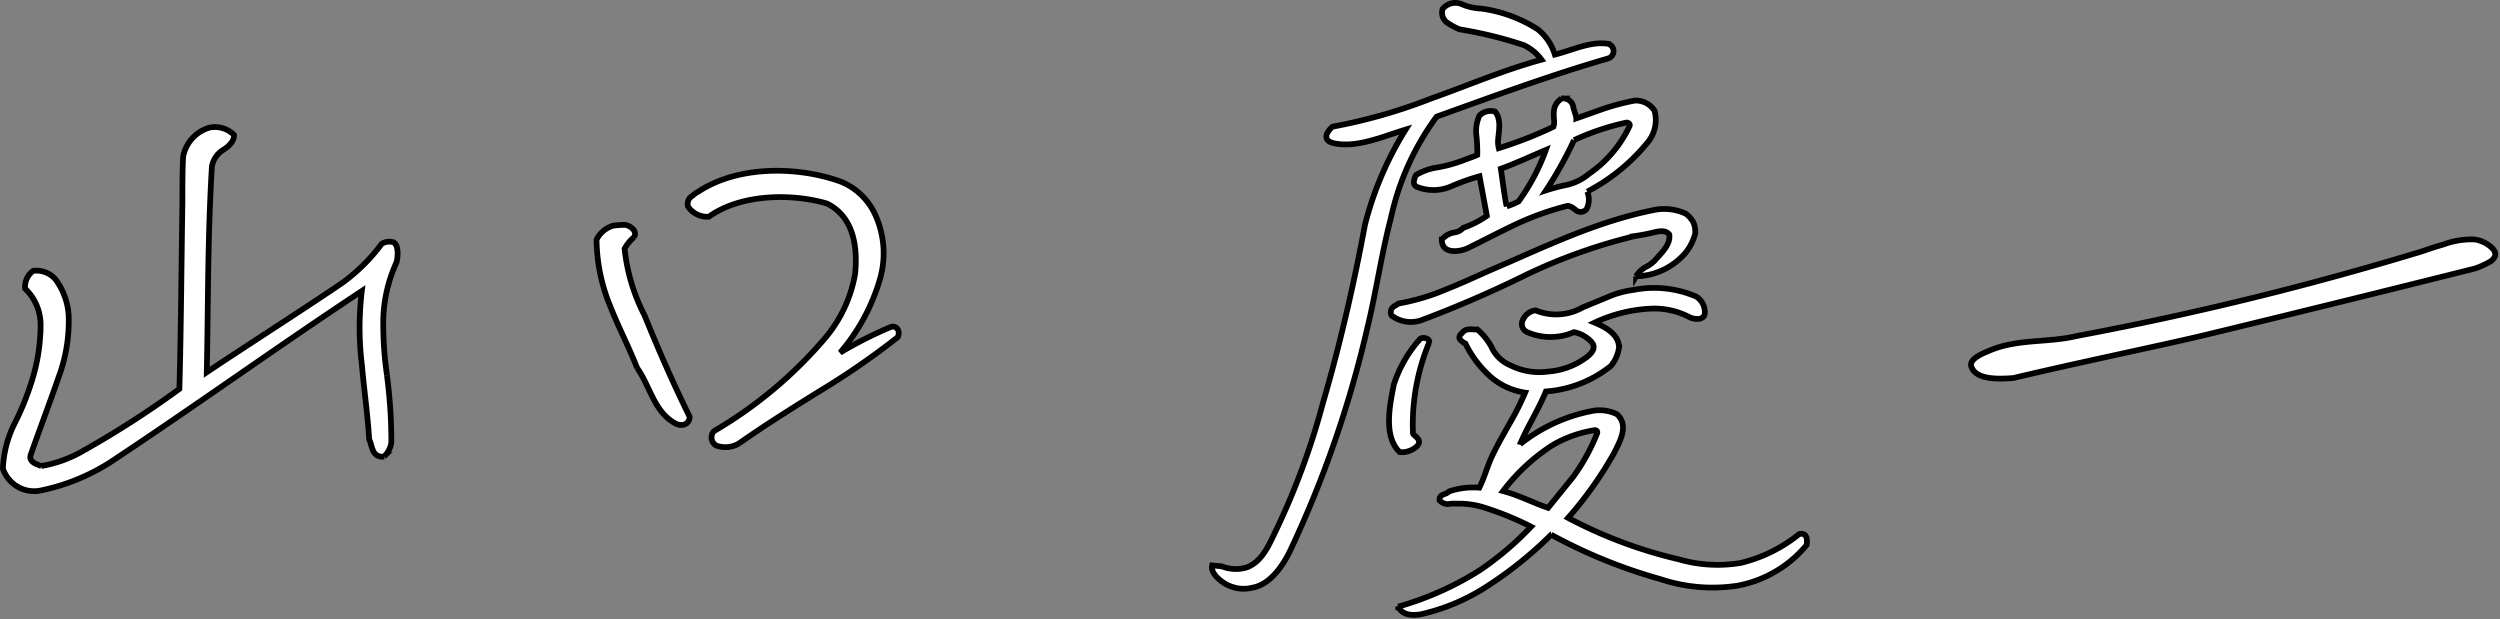 <svg xmlns="http://www.w3.org/2000/svg" width="218" height="54" fill="none"><rect width="100%" height="100%" fill="#808080" stroke="none"/><path fill="#fff" d="M33.742 32.72c.257 1.94.386 3.896.384 5.854-.063.475-.29.913-.642 1.236a.846.846 0 0 1-.964-.55c-.133-.288-.197-.703-.326-.932-.132-2.181-.45-4.333-.642-6.559a26.5 26.5 0 0 1 0-6.396c-7.473 4.944-14.82 10.235-21.965 14.953a17.9 17.9 0 0 1-6.118 2.462 2.87 2.87 0 0 1-1.96-.364 2.9 2.9 0 0 1-1.257-1.555 9.7 9.7 0 0 1 .967-3.833 23.4 23.4 0 0 0 1.485-3.593c.538-1.625.82-3.324.837-5.036a4.36 4.36 0 0 0-1.355-3.24 1.72 1.72 0 0 1 .712-1.548 2.2 2.2 0 0 1 1.934.73 5.9 5.9 0 0 1 1.155 3.149 14 14 0 0 1-.904 5.465c-.512 1.525-1.739 4.782-2.382 6.63-.255.638.384.865.904 1.043a10.9 10.9 0 0 0 3.73-1.373 83 83 0 0 0 8.307-5.348c.133-4.337.192-11.897.265-16.288 0-1.404 0-2.866.063-3.97a3.3 3.3 0 0 1 .8-1.598 3.25 3.25 0 0 1 1.517-.936 2.35 2.35 0 0 1 2.125.65c0 .665-.645 1.116-1.03 1.347a2.15 2.15 0 0 0-.903 1.388c-.384 6.44-.32 11.976-.45 17.954 3.093-2.08 9.34-6.082 11.91-7.861a16 16 0 0 0 3.347-3.339 1.27 1.27 0 0 1 1.032-.133c.451.252.389 1.231.265 1.73a12.7 12.7 0 0 0-1.16 4.953 31 31 0 0 0 .32 4.894"/><path stroke="#000" stroke-width=".5" d="M33.742 32.72c.257 1.94.386 3.896.384 5.854-.063.475-.29.913-.642 1.236a.846.846 0 0 1-.964-.55c-.133-.288-.197-.703-.326-.932-.132-2.181-.45-4.333-.642-6.559a26.5 26.5 0 0 1 0-6.396c-7.473 4.944-14.82 10.235-21.965 14.953a17.9 17.9 0 0 1-6.118 2.462 2.87 2.87 0 0 1-1.96-.364 2.9 2.9 0 0 1-1.257-1.555 9.7 9.7 0 0 1 .967-3.833 23.4 23.4 0 0 0 1.485-3.593c.538-1.625.82-3.324.837-5.036a4.36 4.36 0 0 0-1.355-3.24 1.72 1.72 0 0 1 .712-1.548 2.2 2.2 0 0 1 1.934.73 5.9 5.9 0 0 1 1.155 3.149 14 14 0 0 1-.904 5.465c-.512 1.525-1.739 4.782-2.382 6.63-.255.638.384.865.904 1.043a10.9 10.9 0 0 0 3.73-1.373 83 83 0 0 0 8.307-5.348c.133-4.337.192-11.897.265-16.288 0-1.404 0-2.866.063-3.97a3.3 3.3 0 0 1 .8-1.598 3.25 3.25 0 0 1 1.517-.936 2.35 2.35 0 0 1 2.125.65c0 .665-.645 1.116-1.03 1.347a2.15 2.15 0 0 0-.903 1.388c-.384 6.44-.32 11.976-.45 17.954 3.093-2.08 9.34-6.082 11.91-7.861a16 16 0 0 0 3.347-3.339 1.27 1.27 0 0 1 1.032-.133c.451.252.389 1.231.265 1.73a12.7 12.7 0 0 0-1.16 4.953 31 31 0 0 0 .32 4.894"/><path fill="#fff" d="M55.56 32.092c-.707-1.802-1.608-3.521-2.318-5.316a15.6 15.6 0 0 1-1.223-5.88 2.4 2.4 0 0 1 1.415-1.21 7 7 0 0 1 1.093-.076c.258.033 1.096.417.776 1.065a3.3 3.3 0 0 0-.838 1.015c.212 2.03.802 4.002 1.739 5.812 1.224 3.013 2.514 5.963 3.93 8.832 0 .665-.646.867-1.16.629-1.932-.982-2.258-3.252-3.414-4.874m8.886 6.575a2.33 2.33 0 0 1-1.997.187.814.814 0 0 1-.368-.942.8.8 0 0 1 .176-.314 37.6 37.6 0 0 0 9.66-8.074 11.8 11.8 0 0 0 2.646-5.62c.256-2.528-.197-5.033-2.45-6.152-2.898-.861-7.41-.915-10.304 1.15a2.03 2.03 0 0 1-1.805-.874.8.8 0 0 1 .397-.962q.168-.175.384-.288l.378-.237c3.668-2.219 8.82-1.942 12.237-.666a5.63 5.63 0 0 1 2.955 2.928 8.08 8.08 0 0 1 .389 5.495 17.2 17.2 0 0 1-3.481 6.453 35 35 0 0 1 4.447-2.25c.45-.119.834.325.576.902a68 68 0 0 1-6.881 4.746c-2.322 1.443-4.64 2.889-6.956 4.514"/><path stroke="#000" stroke-width=".5" d="M55.56 32.092c-.707-1.802-1.608-3.521-2.318-5.316a15.6 15.6 0 0 1-1.223-5.88 2.4 2.4 0 0 1 1.415-1.21 7 7 0 0 1 1.093-.076c.258.033 1.096.417.776 1.065a3.3 3.3 0 0 0-.838 1.015c.212 2.03.802 4.002 1.739 5.812 1.224 3.013 2.514 5.963 3.93 8.832 0 .665-.646.867-1.16.629-1.932-.982-2.258-3.252-3.414-4.874m8.886 6.575a2.33 2.33 0 0 1-1.997.187.814.814 0 0 1-.368-.942.8.8 0 0 1 .176-.314 37.6 37.6 0 0 0 9.66-8.074 11.8 11.8 0 0 0 2.646-5.62c.256-2.528-.197-5.033-2.45-6.152-2.898-.861-7.41-.915-10.304 1.15a2.03 2.03 0 0 1-1.805-.874.8.8 0 0 1 .397-.962q.168-.175.384-.288l.378-.237c3.668-2.219 8.82-1.942 12.237-.666a5.63 5.63 0 0 1 2.955 2.928 8.08 8.08 0 0 1 .389 5.495 17.2 17.2 0 0 1-3.481 6.453 35 35 0 0 1 4.447-2.25c.45-.119.834.325.576.902a68 68 0 0 1-6.881 4.746c-2.322 1.443-4.64 2.889-6.956 4.514"/><path fill="#fff" d="M121.287 19.006c-.838 3.208-1.293 6.49-2.063 9.631a96 96 0 0 1-6.763 19.468c-.578 1.165-1.676 2.883-3.284 3.146-.667.163-1.369.1-1.997-.18-.383-.132-1.676-.953-1.479-1.766l.834.075a3.3 3.3 0 0 0 2.188.096c1.421-.543 1.997-2.129 2.58-3.302a63.7 63.7 0 0 0 4.057-11.033c1.48-5.056 2.706-10.379 3.668-15.555a29.3 29.3 0 0 1 3.547-8.29c-1.997.61-4.251 1.62-6.247 1.198-.901-.196-.838-.814-.133-1.447a47 47 0 0 0 8.628-2.467c3.158-1.119 6.307-2.479 9.597-3.375a4.1 4.1 0 0 0-1.543-1.27 36.5 36.5 0 0 0-5.606-1.378 6 6 0 0 1-1.096-.594 1.07 1.07 0 0 1-.382-1.173 1.43 1.43 0 0 1 1.738-.4c.513.216 1.06.336 1.615.356 1.765.233 3.459.855 4.959 1.82a4.6 4.6 0 0 1 1.479 2.193c1.542-.377 3.089-1.175 4.634-.94a.665.665 0 0 1 0 1.28c-5.089 1.479-10.048 3.312-14.943 5.072a23.2 23.2 0 0 0-3.988 8.835m2.382 19.795a1.94 1.94 0 0 1-1.611.627c-1.415-1.349-.903-3.971-.514-5.902a11.1 11.1 0 0 1 2.309-3.995c.32-.165.837.015.775.33a18.6 18.6 0 0 0-1.418 7.904c0 .244.772.454.451 1.038m19.004-14.707a2.2 2.2 0 0 1 .901-.84c.258-.137.497-.31.709-.512.584-.683 1.416-1.393 1.288-2.293-.258-.335-.704-.338-1.222-.216q-.862.215-1.741.341a48 48 0 0 0-9.466 3.361 100 100 0 0 1-9.208 3.992 2.8 2.8 0 0 1-2.575-.408.6.6 0 0 1 .132-.747c.132-.133.32-.162.45-.302a19 19 0 0 0 4.185-1.247c1.355-.532 2.578-1.112 3.93-1.705 4.631-1.97 9.145-4.232 14.359-5.242a4.53 4.53 0 0 1 2.581.35c.3.213.542.498.704.83.107.286.153.591.132.896a4.4 4.4 0 0 1-.898 1.751 5.9 5.9 0 0 1-1.92 1.442 5.8 5.8 0 0 1-2.333.546m-7.41 22.53a34 34 0 0 1-5.409 4.382 17.8 17.8 0 0 1-6.001 2.571c-.643.081-1.543.133-1.931-.677a27 27 0 0 0 7.146-3.194 27 27 0 0 0 4.442-3.777 26 26 0 0 0-3.863-1.597 7.3 7.3 0 0 0-2.578-.411 3.4 3.4 0 0 0-.77.035.98.98 0 0 1-.775-.33c0-.609.515-.43.838-.774a6.6 6.6 0 0 1 2.637-.325c.386-.782.645-1.664.967-2.433.454-1.033 1.029-2.016 1.613-3.06q.797-1.352 1.413-2.795a5.9 5.9 0 0 1-2.961-1.337 9.5 9.5 0 0 1-2.25-2.95 1 1 0 0 1-.383-.267c-.198-.151-.198-.399.063-.612.384-.532.901-.294 1.351-.35a5.3 5.3 0 0 1 1.224 1.49 3.17 3.17 0 0 0 1.739 1.676 5.57 5.57 0 0 0 3.218.512 6.4 6.4 0 0 0 3.476-1.34c.397-.35.646-.69.397-1.144a2.85 2.85 0 0 0-1.613-.954 5.1 5.1 0 0 1-4.057.01.775.775 0 0 1-.386-1.11 1.39 1.39 0 0 1 1.095-.798 4.68 4.68 0 0 0 4.122-.266l2.117-.873a8.3 8.3 0 0 1 2.317-.646 9.26 9.26 0 0 1 5.473.596 1.61 1.61 0 0 1 .712 1.558c-.195.576-1.096.378-1.416.176a6.6 6.6 0 0 0-3.218-.699 12.9 12.9 0 0 0-4.96 1.223c.902.373 2.126 1.015 2.126 2.17a3.17 3.17 0 0 1-.712 1.609 10.23 10.23 0 0 1-5.665 2.223c-.646 1.597-1.61 3.06-2.249 4.6a14.4 14.4 0 0 1 6.436-2.927 3.5 3.5 0 0 1 1.996.305c.904.798.515 1.885 0 2.92a9 9 0 0 1-.451.85 33 33 0 0 1-3.796 5.277 40 40 0 0 0 9.659 3.616c1.758.509 3.606.614 5.41.308a12.9 12.9 0 0 0 5.086-2.515c.712-.148.712.523.646.957a10.28 10.28 0 0 1-5.99 3.54 14.4 14.4 0 0 1-6.765-.568 45.3 45.3 0 0 1-9.527-3.876m3.152-29.913a1.82 1.82 0 0 1-.063 1.53.68.68 0 0 1-.473.239.66.66 0 0 1-.495-.185c-.066-.05-.45-.371-.706-.338a24.7 24.7 0 0 0-4.445 1.583c-1.416.666-2.767 1.379-4.25 2.112-.773.338-2.25.52-2.25-.758a1.85 1.85 0 0 1 1.03-.613c.321-.026.62-.173.837-.41a8.2 8.2 0 0 0 2.061-1.05l-.641-3.448q-1.218.341-2.381.842a3.9 3.9 0 0 1-3.093.076c-.389-.196-.255-.638-.063-1.023a4.9 4.9 0 0 1 1.736-.643c.836-.136 1.657-.36 2.448-.665.45-.179.837-.288 1.159-.45q.015-.79-.064-1.574a3.2 3.2 0 0 1 .258-1.858 1.39 1.39 0 0 1 1.353-.35c.58.721.322 1.665.264 2.528q-.016.338.064.666a36 36 0 0 0 4.763-1.863 1.2 1.2 0 0 0 .066-.495c-.066-.724-.132-1.444.644-1.967a.87.87 0 0 1 .687.164.9.9 0 0 1 .345.62c0 .061.255.761.255.945l2.382-.843a21 21 0 0 1 2.699-.708 1.93 1.93 0 0 1 1.739.881 3.06 3.06 0 0 1-.646 2.82 16.8 16.8 0 0 1-5.22 4.235m-7.02 1.292q.532-.179 1.03-.433a18 18 0 0 0 2.382-4.493c-1.03.429-2.835 1.262-3.928 1.64.133.838.321 2.459.512 3.286m3.994 20.817a17 17 0 0 0-4.314 4.003c1.419.372 2.706 1.064 3.928 1.463l2.191-2.704a17.3 17.3 0 0 0 2.06-3.725c.132-.26-.064-.358-.192-.344a10.5 10.5 0 0 0-3.673 1.307m1.878-26.597a33.6 33.6 0 0 1-2.446 4.382 16 16 0 0 1 1.671-.45 4.53 4.53 0 0 0 2.063-.982 10.44 10.44 0 0 0 3.543-4.155c.132-.26-.192-.338-.258-.33-1.577.34-3.11.855-4.573 1.535"/><path stroke="#000" stroke-width=".5" d="M123.669 38.8a1.94 1.94 0 0 1-1.611.627c-1.415-1.348-.903-3.97-.514-5.901a11.1 11.1 0 0 1 2.309-3.995c.32-.165.837.015.775.33a18.6 18.6 0 0 0-1.418 7.904c0 .244.772.454.451 1.038m19.004-14.707a2.2 2.2 0 0 1 .901-.84c.258-.137.497-.31.709-.512.584-.683 1.416-1.393 1.288-2.293-.258-.335-.704-.338-1.222-.216q-.862.215-1.741.341a48 48 0 0 0-9.466 3.361 100 100 0 0 1-9.208 3.992 2.8 2.8 0 0 1-2.575-.408.6.6 0 0 1 .132-.747c.132-.133.32-.162.45-.302a19 19 0 0 0 4.185-1.247c1.355-.532 2.578-1.112 3.93-1.705 4.631-1.97 9.145-4.232 14.359-5.242a4.53 4.53 0 0 1 2.581.35c.3.213.542.498.704.83.107.286.153.591.132.896a4.4 4.4 0 0 1-.898 1.751 5.9 5.9 0 0 1-1.92 1.442 5.8 5.8 0 0 1-2.333.546m-7.41 22.53a34 34 0 0 1-5.409 4.382 17.8 17.8 0 0 1-6.001 2.571c-.643.081-1.543.133-1.931-.677a27 27 0 0 0 7.146-3.194 27 27 0 0 0 4.442-3.777 26 26 0 0 0-3.863-1.597 7.3 7.3 0 0 0-2.578-.411 3.4 3.4 0 0 0-.77.035.98.98 0 0 1-.775-.33c0-.609.515-.43.838-.774a6.6 6.6 0 0 1 2.637-.325c.386-.782.645-1.664.967-2.433.454-1.033 1.029-2.016 1.613-3.06q.797-1.352 1.413-2.795a5.9 5.9 0 0 1-2.961-1.337 9.5 9.5 0 0 1-2.25-2.95 1 1 0 0 1-.383-.267c-.198-.151-.198-.399.063-.612.384-.532.901-.294 1.351-.35a5.3 5.3 0 0 1 1.224 1.49 3.17 3.17 0 0 0 1.739 1.676 5.57 5.57 0 0 0 3.218.512 6.4 6.4 0 0 0 3.476-1.34c.397-.35.646-.69.397-1.144a2.85 2.85 0 0 0-1.613-.954 5.1 5.1 0 0 1-4.057.01.775.775 0 0 1-.386-1.11 1.39 1.39 0 0 1 1.095-.798 4.68 4.68 0 0 0 4.122-.266l2.117-.873a8.3 8.3 0 0 1 2.317-.646 9.26 9.26 0 0 1 5.473.596 1.61 1.61 0 0 1 .712 1.558c-.195.576-1.096.378-1.416.176a6.6 6.6 0 0 0-3.218-.699 12.9 12.9 0 0 0-4.96 1.223c.902.373 2.126 1.015 2.126 2.17a3.17 3.17 0 0 1-.712 1.609 10.23 10.23 0 0 1-5.665 2.223c-.646 1.597-1.61 3.06-2.249 4.6a14.4 14.4 0 0 1 6.436-2.927 3.5 3.5 0 0 1 1.996.305c.904.798.515 1.885 0 2.92a9 9 0 0 1-.451.85 33 33 0 0 1-3.796 5.277 40 40 0 0 0 9.659 3.616c1.758.509 3.606.614 5.41.308a12.9 12.9 0 0 0 5.086-2.515c.712-.148.712.523.646.957a10.28 10.28 0 0 1-5.99 3.54 14.4 14.4 0 0 1-6.765-.568 45.3 45.3 0 0 1-9.527-3.876m-3.868-28.62q.532-.18 1.03-.434a18 18 0 0 0 2.382-4.493c-1.03.429-2.835 1.262-3.928 1.64.133.838.321 2.459.512 3.286m-10.097 1.005c-.838 3.208-1.293 6.49-2.063 9.631a96 96 0 0 1-6.763 19.468c-.578 1.165-1.676 2.883-3.284 3.146-.667.163-1.369.1-1.997-.18-.383-.132-1.676-.953-1.479-1.766l.834.075a3.3 3.3 0 0 0 2.188.096c1.421-.543 1.997-2.129 2.58-3.302a63.7 63.7 0 0 0 4.057-11.033c1.48-5.056 2.706-10.379 3.668-15.555a29.3 29.3 0 0 1 3.547-8.29c-1.997.61-4.251 1.62-6.247 1.198-.901-.196-.838-.814-.133-1.447a47 47 0 0 0 8.628-2.467c3.158-1.119 6.307-2.479 9.597-3.375a4.1 4.1 0 0 0-1.543-1.27 36.5 36.5 0 0 0-5.606-1.378 6 6 0 0 1-1.096-.594 1.07 1.07 0 0 1-.382-1.173 1.43 1.43 0 0 1 1.738-.4c.513.216 1.06.336 1.615.356 1.765.233 3.459.855 4.959 1.82a4.6 4.6 0 0 1 1.479 2.193c1.542-.377 3.089-1.175 4.634-.94a.665.665 0 0 1 0 1.28c-5.089 1.479-10.048 3.312-14.943 5.072a23.2 23.2 0 0 0-3.988 8.835Zm17.121-2.297a1.82 1.82 0 0 1-.063 1.53.68.68 0 0 1-.473.239.66.66 0 0 1-.495-.185c-.066-.05-.45-.371-.706-.338a24.7 24.7 0 0 0-4.445 1.583c-1.416.666-2.767 1.379-4.25 2.112-.773.338-2.25.52-2.25-.758a1.85 1.85 0 0 1 1.03-.613c.321-.026.62-.173.837-.41a8.2 8.2 0 0 0 2.061-1.05l-.641-3.448q-1.218.341-2.381.842a3.9 3.9 0 0 1-3.093.076c-.389-.196-.255-.638-.063-1.023a4.9 4.9 0 0 1 1.736-.643c.836-.136 1.657-.36 2.448-.665.45-.179.837-.288 1.159-.45q.015-.79-.064-1.574a3.2 3.2 0 0 1 .258-1.858 1.39 1.39 0 0 1 1.353-.35c.58.721.322 1.665.264 2.528q-.016.338.064.666a36 36 0 0 0 4.763-1.863 1.2 1.2 0 0 0 .066-.495c-.066-.724-.132-1.444.644-1.967a.87.87 0 0 1 .687.164.9.9 0 0 1 .345.62c0 .061.255.761.255.945l2.382-.843a21 21 0 0 1 2.699-.708 1.93 1.93 0 0 1 1.739.881 3.06 3.06 0 0 1-.646 2.82 16.8 16.8 0 0 1-5.22 4.235Zm-3.03 22.109a17 17 0 0 0-4.314 4.003c1.419.372 2.706 1.064 3.928 1.463l2.191-2.704a17.3 17.3 0 0 0 2.06-3.725c.132-.26-.064-.358-.192-.344a10.5 10.5 0 0 0-3.673 1.307Zm1.878-26.597a33.6 33.6 0 0 1-2.446 4.382 16 16 0 0 1 1.671-.45 4.53 4.53 0 0 0 2.063-.982 10.44 10.44 0 0 0 3.543-4.155c.132-.26-.192-.338-.258-.33-1.577.34-3.11.855-4.573 1.535Z"/><path fill="#fff" d="M215.754 23.43a3179 3179 0 0 1-23.818 5.867c-3.819.896-11.091 2.405-16.362 3.666-1.36.104-3.175.145-3.632-.895-.366-.683.813-1.198 1.456-1.457 2.448-1.092 5.175-.7 7.723-1.318a281 281 0 0 0 29.361-7.16c.818-.22 1.638-.563 2.545-.798a7.1 7.1 0 0 1 2.725-.457 2.72 2.72 0 0 1 1.636.83c.366.445.184.77-.181 1.065q-.692.412-1.456.665"/><path stroke="#000" stroke-width=".5" d="M215.754 23.43a3179 3179 0 0 1-23.818 5.867c-3.819.896-11.091 2.405-16.362 3.666-1.36.104-3.175.145-3.632-.895-.366-.683.813-1.198 1.456-1.457 2.448-1.092 5.175-.7 7.723-1.318a281 281 0 0 0 29.361-7.16c.818-.22 1.638-.563 2.545-.798a7.1 7.1 0 0 1 2.725-.457 2.72 2.72 0 0 1 1.636.83c.366.445.184.77-.181 1.065q-.692.412-1.456.665"/></svg>